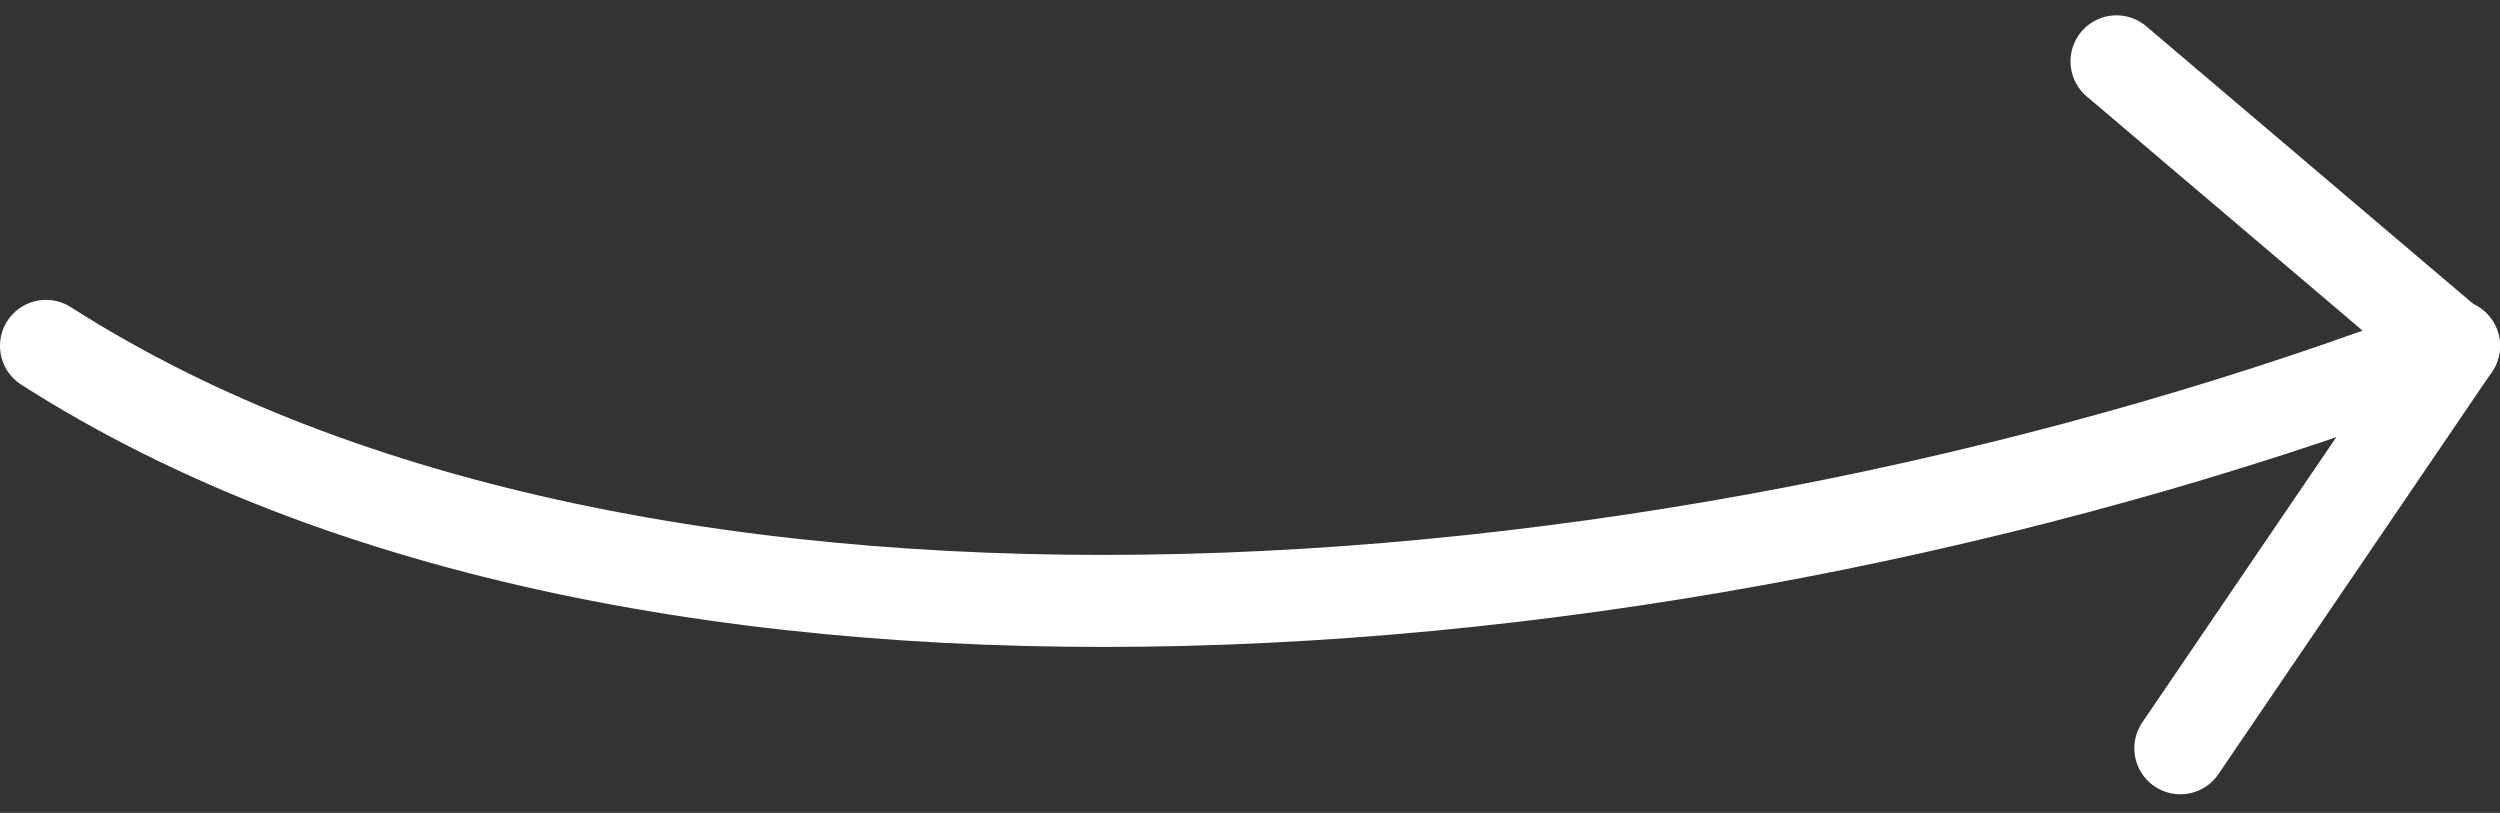 
<svg width="163" height="53" viewBox="0 0 163 53" fill="none" xmlns="http://www.w3.org/2000/svg">
<rect x="0" y="0" width="163" height="53" fill="#333333" stroke="none"/>
<path d="M3 22.551C41.953 47.475 109.748 41.791 160 22.552" stroke="white" stroke-width="6" stroke-linecap="round"/>
<path d="M160 22.552L142.159 48.787" stroke="white" stroke-width="6" stroke-linecap="round"/>
<path d="M159.847 22.552L137.996 4" stroke="white" stroke-width="6" stroke-linecap="round"/>
</svg>
